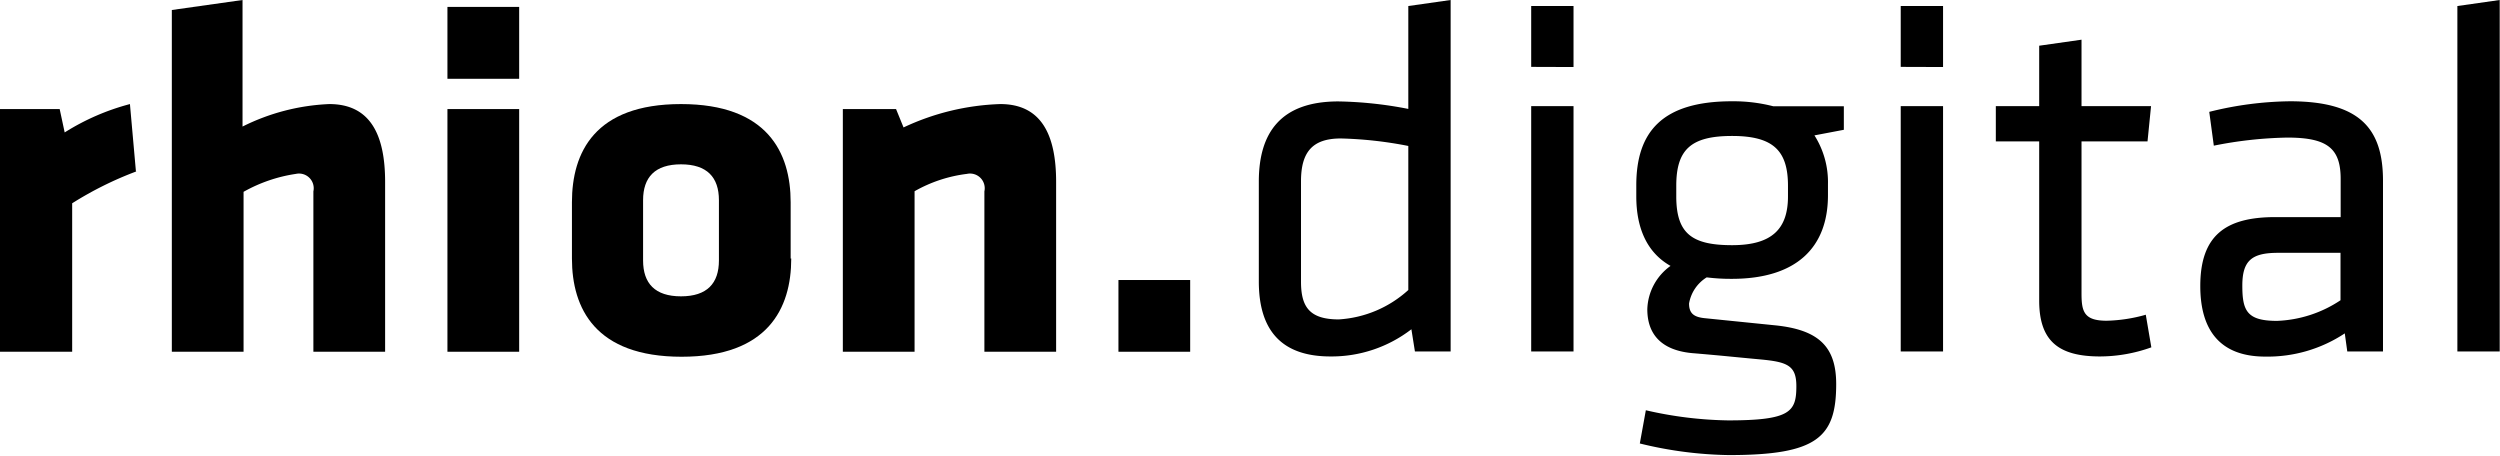<svg xmlns="http://www.w3.org/2000/svg" viewBox="0 0 170.08 31"><title>rhion.digital Logo</title><path fill="#000000" d="M120.73,55.32c0,3.36,1.58,5.1,4.87,5.1a8.89,8.89,0,0,0,5.51-1.85l.24,1.51h2.43V36.17l-2.88.41v7a26.69,26.69,0,0,0-4.76-.51c-3.91,0-5.41,2.12-5.41,5.45v6.82Zm10.17.58a7.71,7.71,0,0,1-4.73,2c-2,0-2.57-.86-2.57-2.57V48.5c0-2,.79-2.91,2.71-2.91a26.84,26.84,0,0,1,4.59.51v9.8Zm11.24,4.18V43.39h-2.88V60.08Zm0-19.35V36.58h-2.88v4.14Zm18.39,2.67h-4.8a10.88,10.88,0,0,0-2.81-.34c-4.76,0-6.51,2.09-6.51,5.72v.75c0,2.19.75,3.84,2.33,4.73a3.76,3.76,0,0,0-1.58,2.95c0,1.54.79,2.84,3.25,3,2,.17,2.57.24,4.42.41s2.47.41,2.47,1.82c0,1.75-.41,2.33-4.66,2.33a26.45,26.45,0,0,1-5.58-.69l-.41,2.26a26.8,26.8,0,0,0,6.06.79c6,0,7.3-1.2,7.3-4.83,0-2.53-1.17-3.7-4.18-4l-4.73-.48c-.75-.07-1.1-.31-1.1-1a2.6,2.6,0,0,1,1.2-1.78,13.15,13.15,0,0,0,1.71.1c4.35,0,6.54-2.09,6.54-5.69v-.75a5.93,5.93,0,0,0-.92-3.32l2-.38V43.39Zm-3.8,5.41v.72c0,2.19-1.06,3.32-3.8,3.32s-3.8-.79-3.8-3.32v-.72c0-2.47,1-3.39,3.8-3.39s3.8,1,3.8,3.39Zm10.55,11.27V43.39H164.4V60.08Zm0-19.35V36.58H164.4v4.14Zm13.8,16.85a10.58,10.58,0,0,1-2.67.41c-1.54,0-1.71-.62-1.71-1.85V45.79h4.49l.24-2.4H176.7V38.87l-2.88.41v4.11h-2.95v2.4h2.95V56.62c0,2.77,1.34,3.8,4.14,3.8a10.38,10.38,0,0,0,3.49-.62l-.38-2.23Zm16.13-9.11c0-3.56-1.58-5.41-6.34-5.41a23.53,23.53,0,0,0-5.48.72l.31,2.3a27.59,27.59,0,0,1,5-.55c2.71,0,3.63.72,3.63,2.81v2.6h-4.45c-3.36,0-5.1,1.23-5.1,4.69,0,2.95,1.3,4.8,4.42,4.8a9.5,9.5,0,0,0,5.41-1.58l.17,1.23h2.43V48.46Zm-2.88,8.12A8.34,8.34,0,0,1,190,58c-2.05,0-2.36-.69-2.36-2.4s.65-2.23,2.43-2.23h4.25v3.25Zm10.82,3.49V36.17l-2.88.41v23.5Z" transform="translate(-35.09 -36.17)"/><path fill="#000" d="M44.34,47.86l-.41-4.61a15.89,15.89,0,0,0-4.44,1.93l-.34-1.59H35.09V60.1H40V50a23.89,23.89,0,0,1,4.37-2.17Z" transform="translate(-35.09 -36.17)"/><path fill="#000" d="M61.29,60.1V48.54c0-3.19-1-5.29-3.8-5.29a14.51,14.51,0,0,0-5.9,1.53V36.17l-4.81.68V60.1h4.88V49.22A10.34,10.34,0,0,1,55.22,48a1,1,0,0,1,1.19,1.19V60.1Z" transform="translate(-35.09 -36.17)"/><polygon fill="#000" points="35.32 5.36 35.32 0.47 30.44 0.47 30.44 5.36 35.32 5.36 35.32 5.36"/><polygon fill="#000" points="35.32 23.93 35.32 7.42 30.44 7.42 30.44 23.93 35.32 23.93 35.32 23.93"/><path fill="#000" d="M88.88,53.76V49.93c0-3.39-1.59-6.68-7.46-6.68S74,46.54,74,49.93v3.83c0,3.39,1.59,6.68,7.46,6.68s7.46-3.29,7.46-6.68ZM84,53.89c0,1.56-.81,2.44-2.58,2.44s-2.58-.88-2.58-2.44v-4.1c0-1.56.81-2.44,2.58-2.44S84,48.23,84,49.79v4.1Z" transform="translate(-35.09 -36.17)"/><path fill="#000" d="M106.94,60.1V48.54c0-3.19-1-5.29-3.8-5.29a16.67,16.67,0,0,0-6.58,1.59l-.51-1.25H92.43V60.1h4.88V49.18A9.56,9.56,0,0,1,100.87,48a1,1,0,0,1,1.19,1.19V60.1Z" transform="translate(-35.09 -36.17)"/><polygon fill="#000" points="80.97 23.93 80.97 19.05 76.09 19.05 76.09 23.93 80.97 23.93 80.97 23.93"/></svg>
